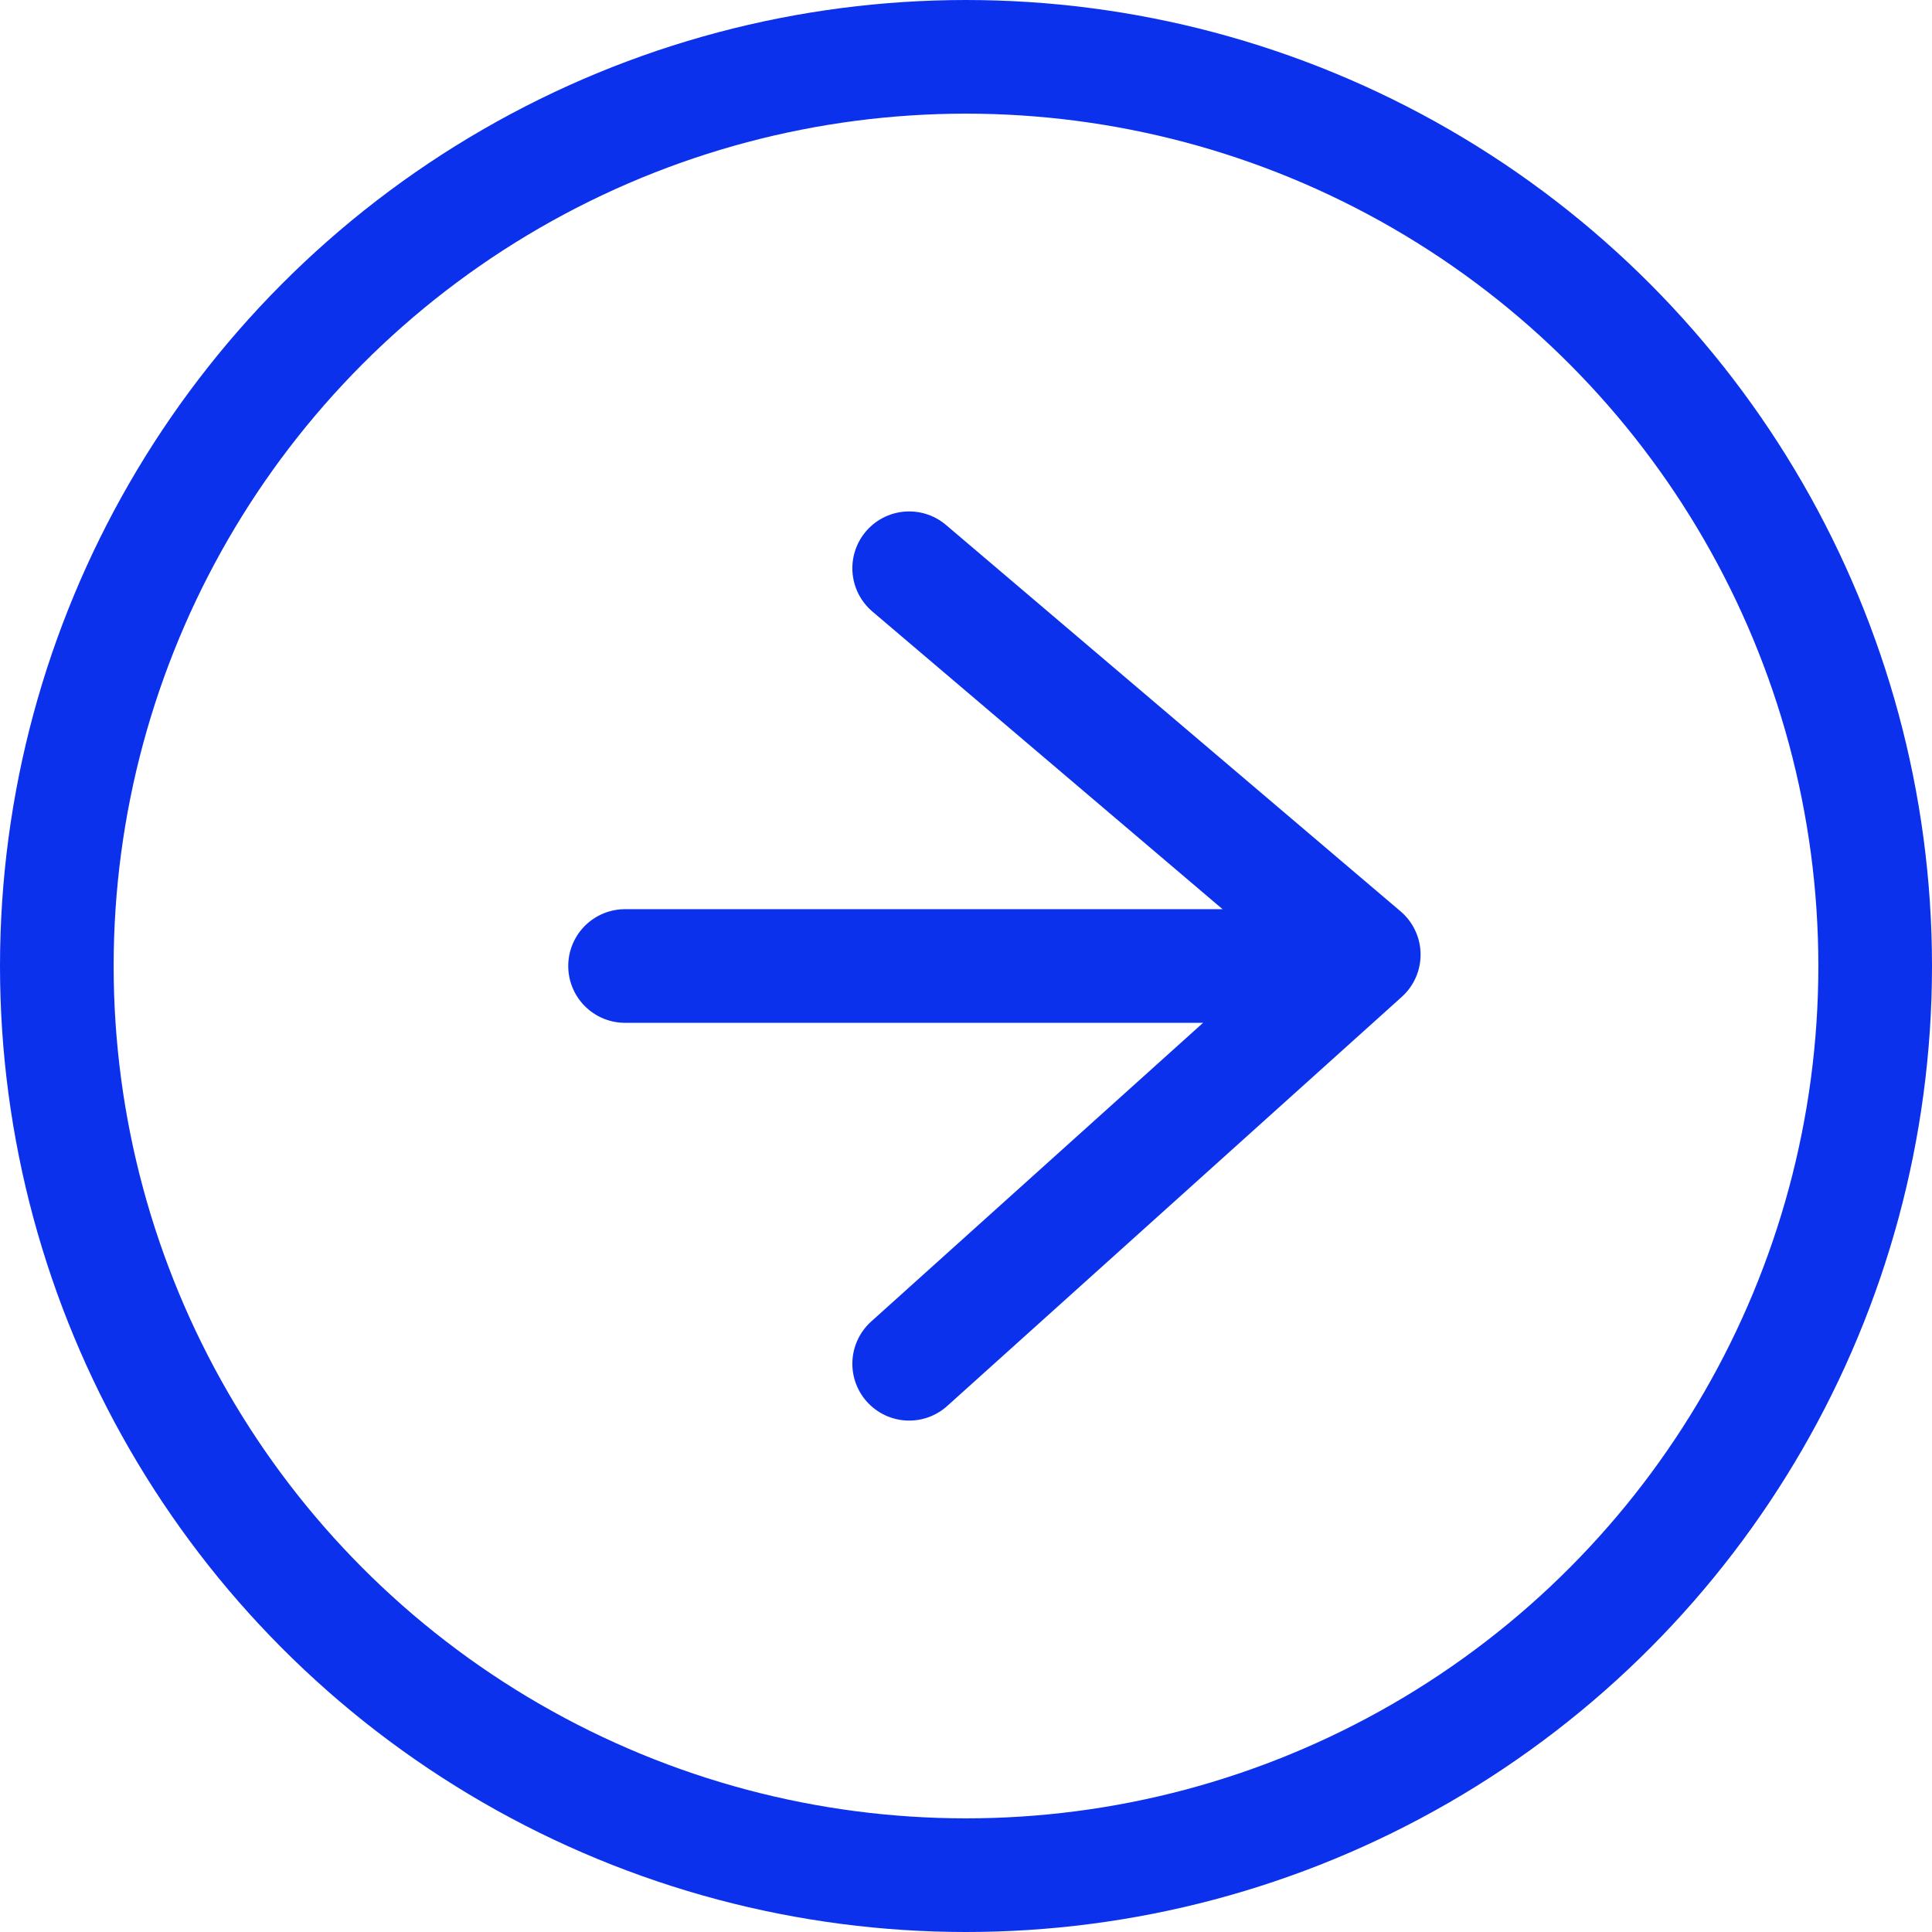 <svg width="17" height="17" viewBox="0 0 17 17" fill="none" xmlns="http://www.w3.org/2000/svg">
<circle cx="8.5" cy="8.5" r="8" stroke="#0C31ED"/>
<path d="M8 12L12 8.4L8 5" stroke="#0C31ED" stroke-linecap="round" stroke-linejoin="round"/>
<path d="M11 8.5H5.5" stroke="#0C31ED" stroke-linecap="round" stroke-linejoin="round"/>
</svg>
